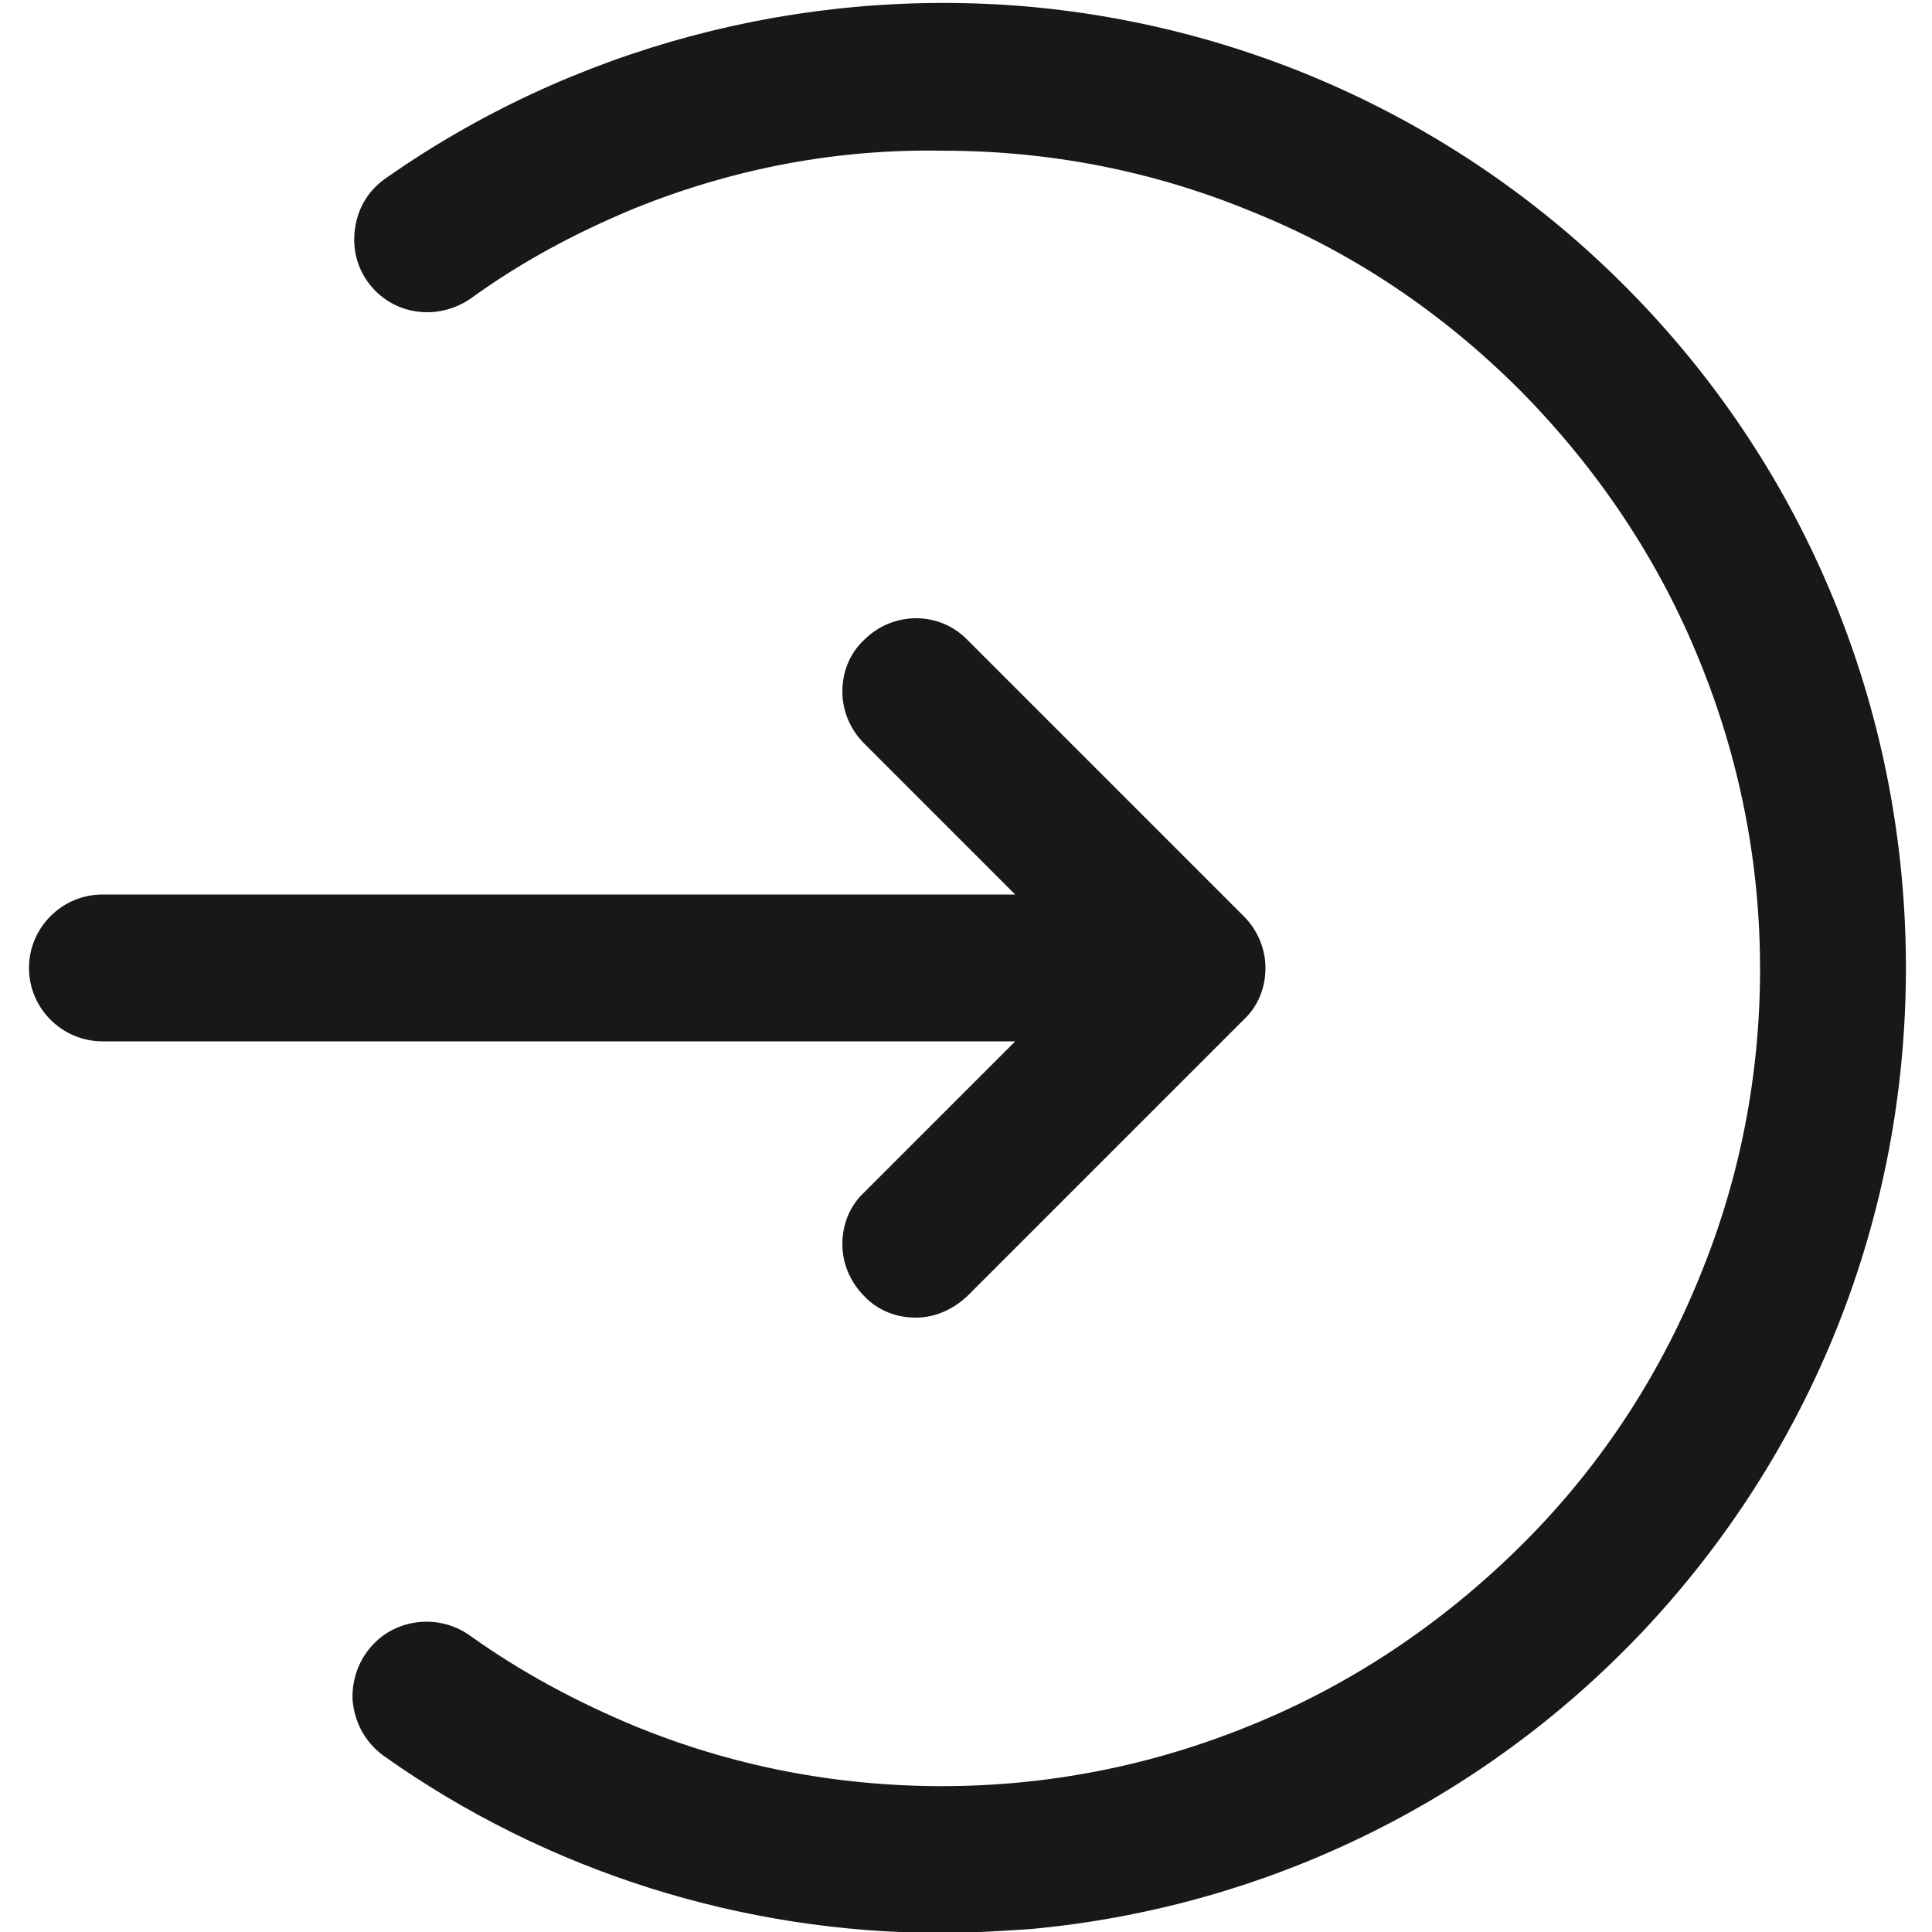 <?xml version="1.0" encoding="utf-8"?>
<!-- Generator: Adobe Illustrator 22.1.0, SVG Export Plug-In . SVG Version: 6.00 Build 0)  -->
<svg version="1.1" id="图层_1" xmlns="http://www.w3.org/2000/svg" xmlns:xlink="http://www.w3.org/1999/xlink" x="0px" y="0px"
	 width="200px" height="200px" viewBox="0 0 200 200" style="enable-background:new 0 0 200 200;" xml:space="preserve">
<style type="text/css">
	.st0{fill:#16181A;stroke:#16181A;stroke-width:1.2;stroke-miterlimit:10;}
	.st1{fill:#16181A;stroke:#16181A;stroke-miterlimit:10;}
</style>
<path class="st0" d="M97.5,199.5c-20.5,0-40.6-6.3-57.4-18.2c-1.8-1.3-2.8-3.2-3-5.3c-0.1-2,0.6-4,2.1-5.5c2.4-2.4,6.3-2.7,9.1-0.7
	c5.3,3.8,11.1,6.9,17.1,9.4c10.2,4.2,21,6.3,32.1,6.3c11,0,21.8-2.1,32.1-6.3c10.4-4.2,19.9-10.5,28.2-18.7
	c8.1-8,14.4-17.5,18.7-28.1c4.2-10.2,6.3-21,6.3-32.1c0-11-2.1-21.8-6.3-32.1C172.3,57.8,166,48.3,157.8,40
	c-8.2-8.2-17.6-14.5-28.1-18.7c-10.2-4.2-21-6.3-32.1-6.3c-10.9-0.2-21.7,1.8-32.1,6c-6.3,2.6-12,5.7-17.1,9.4
	c-2.9,2-6.7,1.7-9.1-0.7c-1.5-1.5-2.2-3.5-2-5.6s1.2-3.9,2.9-5.1C59.4,5.5,83-0.8,106.6,1.3c24,2.2,46.3,13,62.9,30.5
	c17.5,18.4,27.2,42.7,27.2,68.4s-9.7,49.9-27.2,68.4c-16.6,17.5-38.9,28.3-62.9,30.5C103.6,199.3,100.5,199.5,97.5,199.5L97.5,199.5
	z"/>
<path class="st1" d="M94.8,135.9c-1.9,0-3.7-0.7-5-2.1c-1.3-1.3-2.1-3.1-2.1-5s0.7-3.7,2.1-5l16.5-16.5H10.6c-3.9,0-7.1-3.2-7.1-7.1
	s3.2-7.1,7.1-7.1h95.7L89.8,76.6c-1.3-1.3-2.1-3.1-2.1-5s0.7-3.7,2.1-5c2.8-2.8,7.3-2.8,10,0l28.6,28.6c1.3,1.3,2.1,3.1,2.1,5
	s-0.7,3.7-2.1,5l-28.6,28.6C98.4,135.1,96.7,135.9,94.8,135.9z"/>
</svg>
